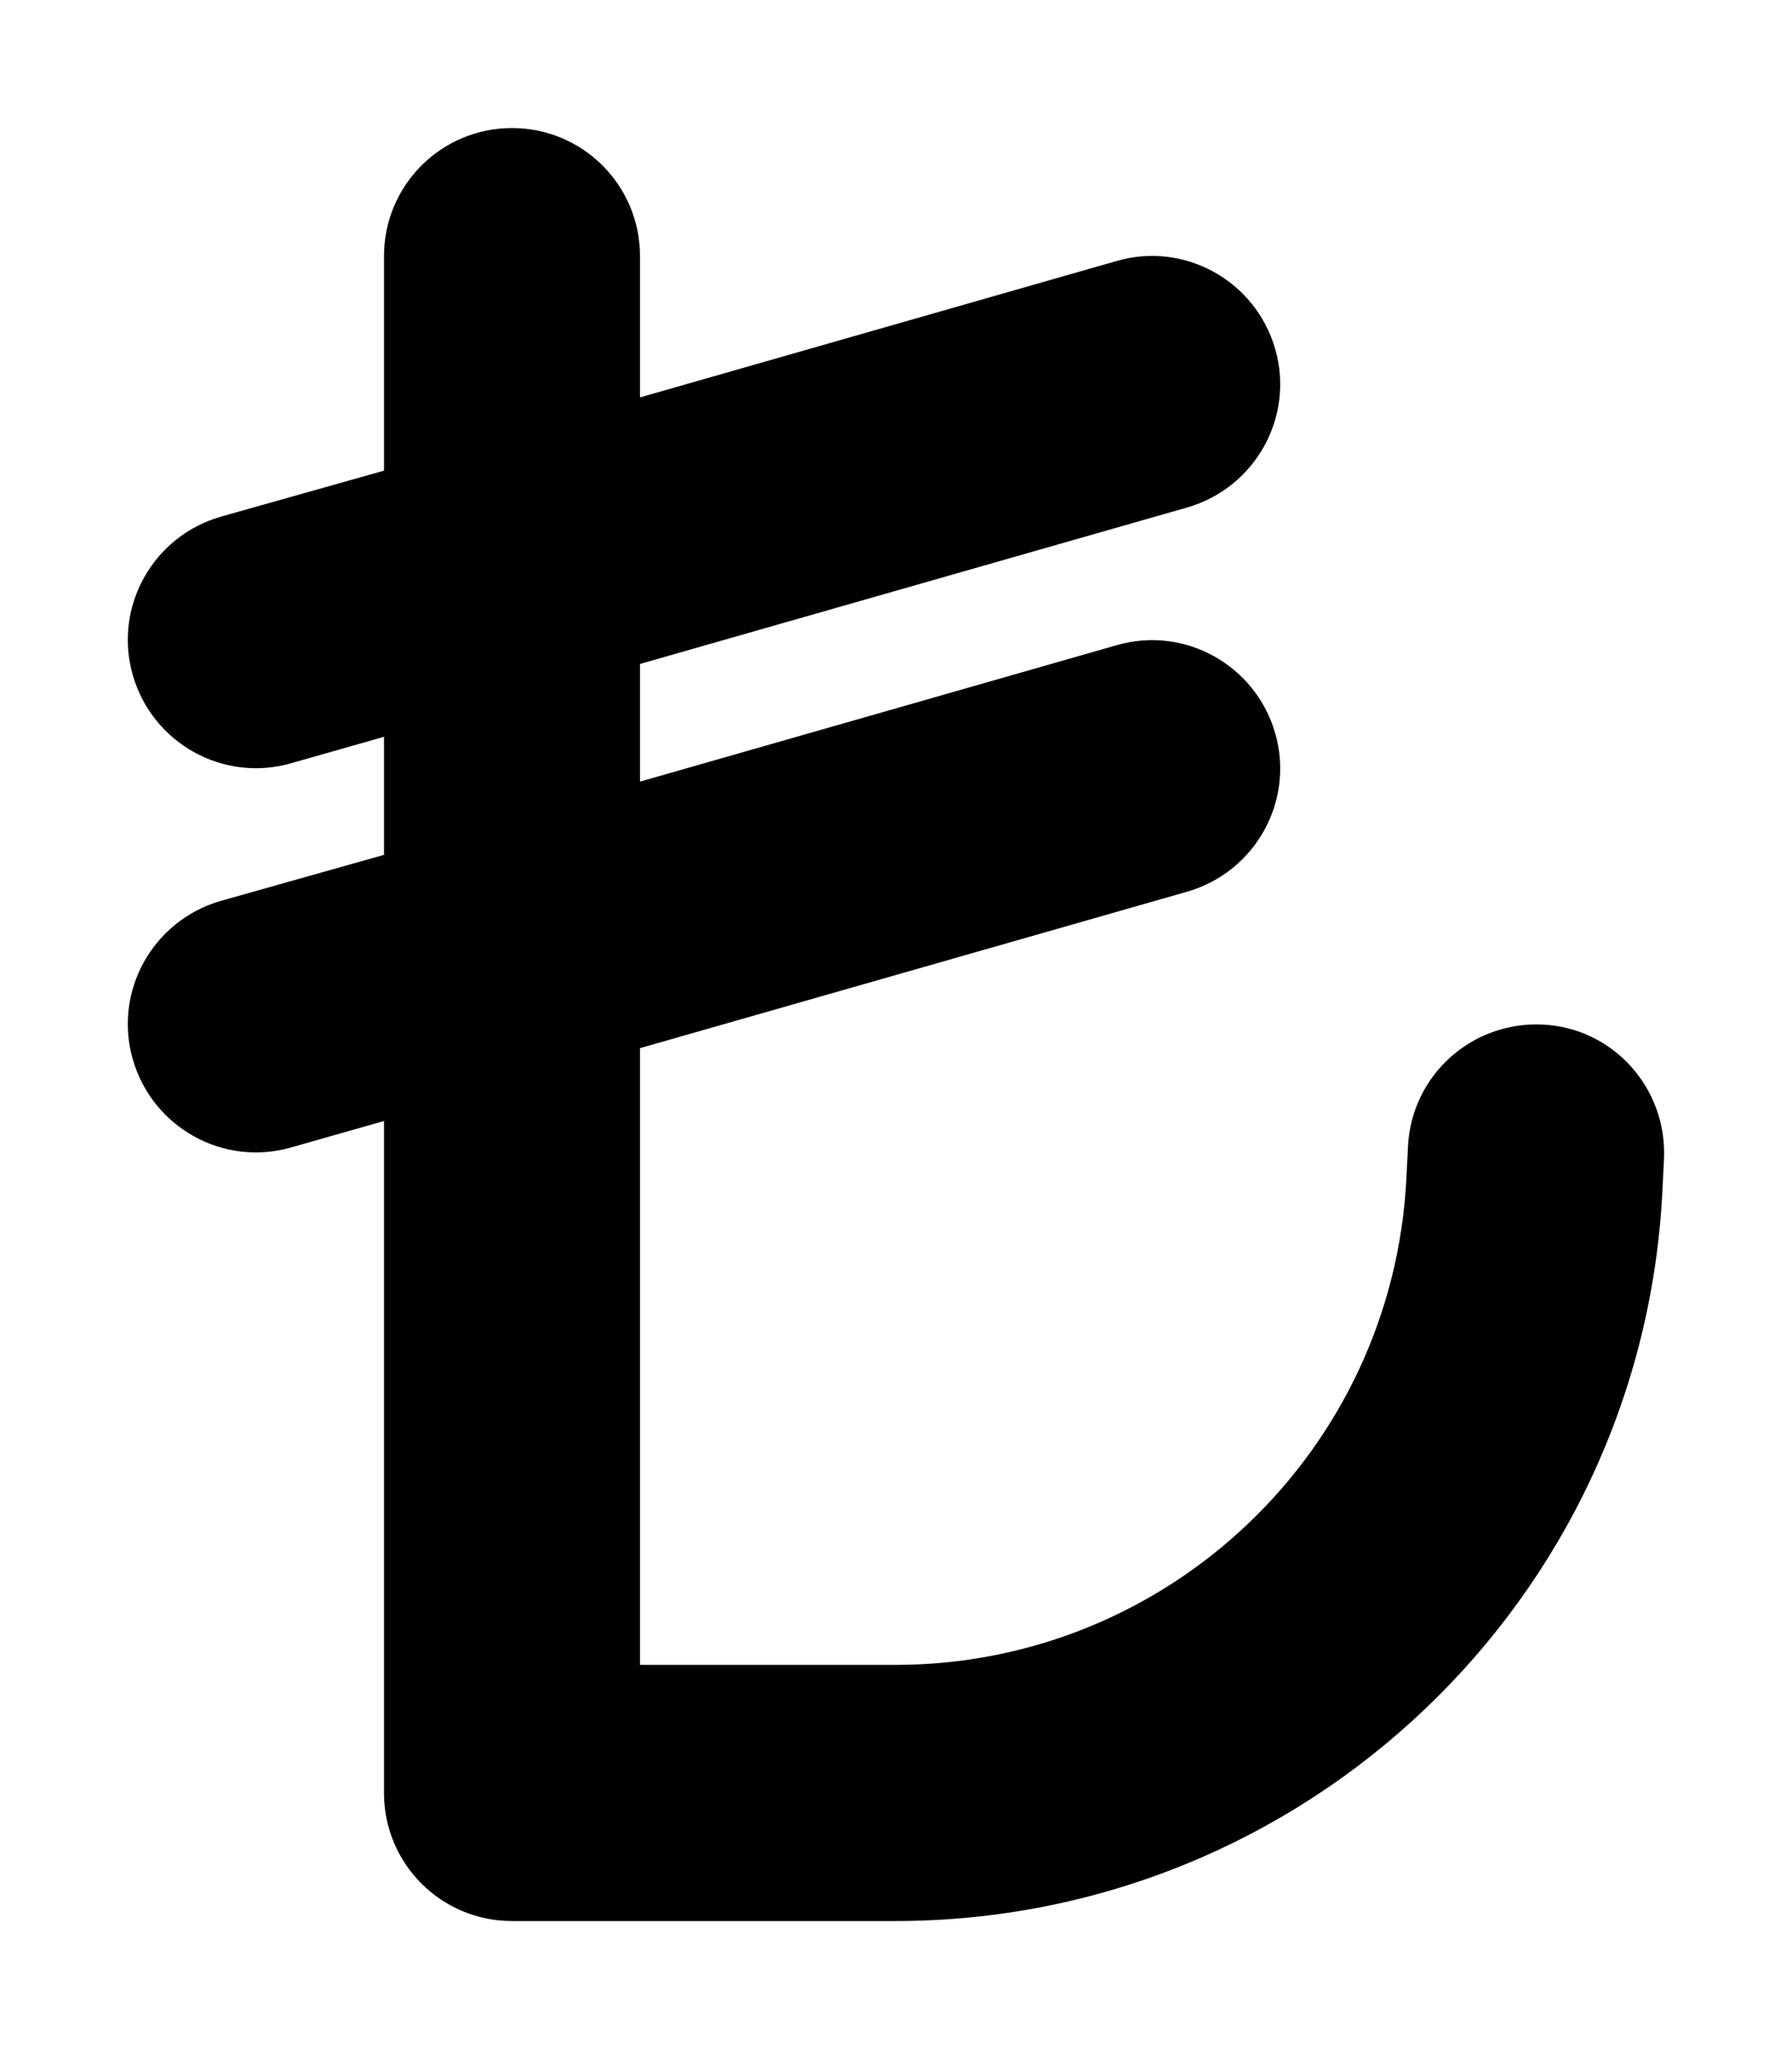 <svg xmlns="http://www.w3.org/2000/svg" viewBox="0 0 448 512"><!--! Font Awesome Pro 6.2.0 by @fontawesome - https://fontawesome.com License - https://fontawesome.com/license (Commercial License) Copyright 2022 Fonticons, Inc. --><path d="M128 32c17.7 0 32 14.3 32 32V99.3L279.2 65.2c17-4.9 34.7 5 39.6 22s-5 34.7-22 39.6L160 165.9v29.4l119.2-34.1c17-4.9 34.7 5 39.6 22s-5 34.7-22 39.6L160 261.9V416h63.8c68.2 0 124.4-53.5 127.8-121.6l.4-8c.9-17.7 15.9-31.2 33.6-30.4s31.2 15.9 30.4 33.6l-.4 8C410.5 399.8 326.1 480 223.8 480H128c-17.7 0-32-14.3-32-32V280.1l-23.2 6.6c-17 4.9-34.7-5-39.6-22s5-34.7 22-39.6L96 213.6V184.1l-23.2 6.6c-17 4.9-34.7-5-39.6-22s5-34.7 22-39.6L96 117.6V64c0-17.7 14.3-32 32-32z"/></svg>